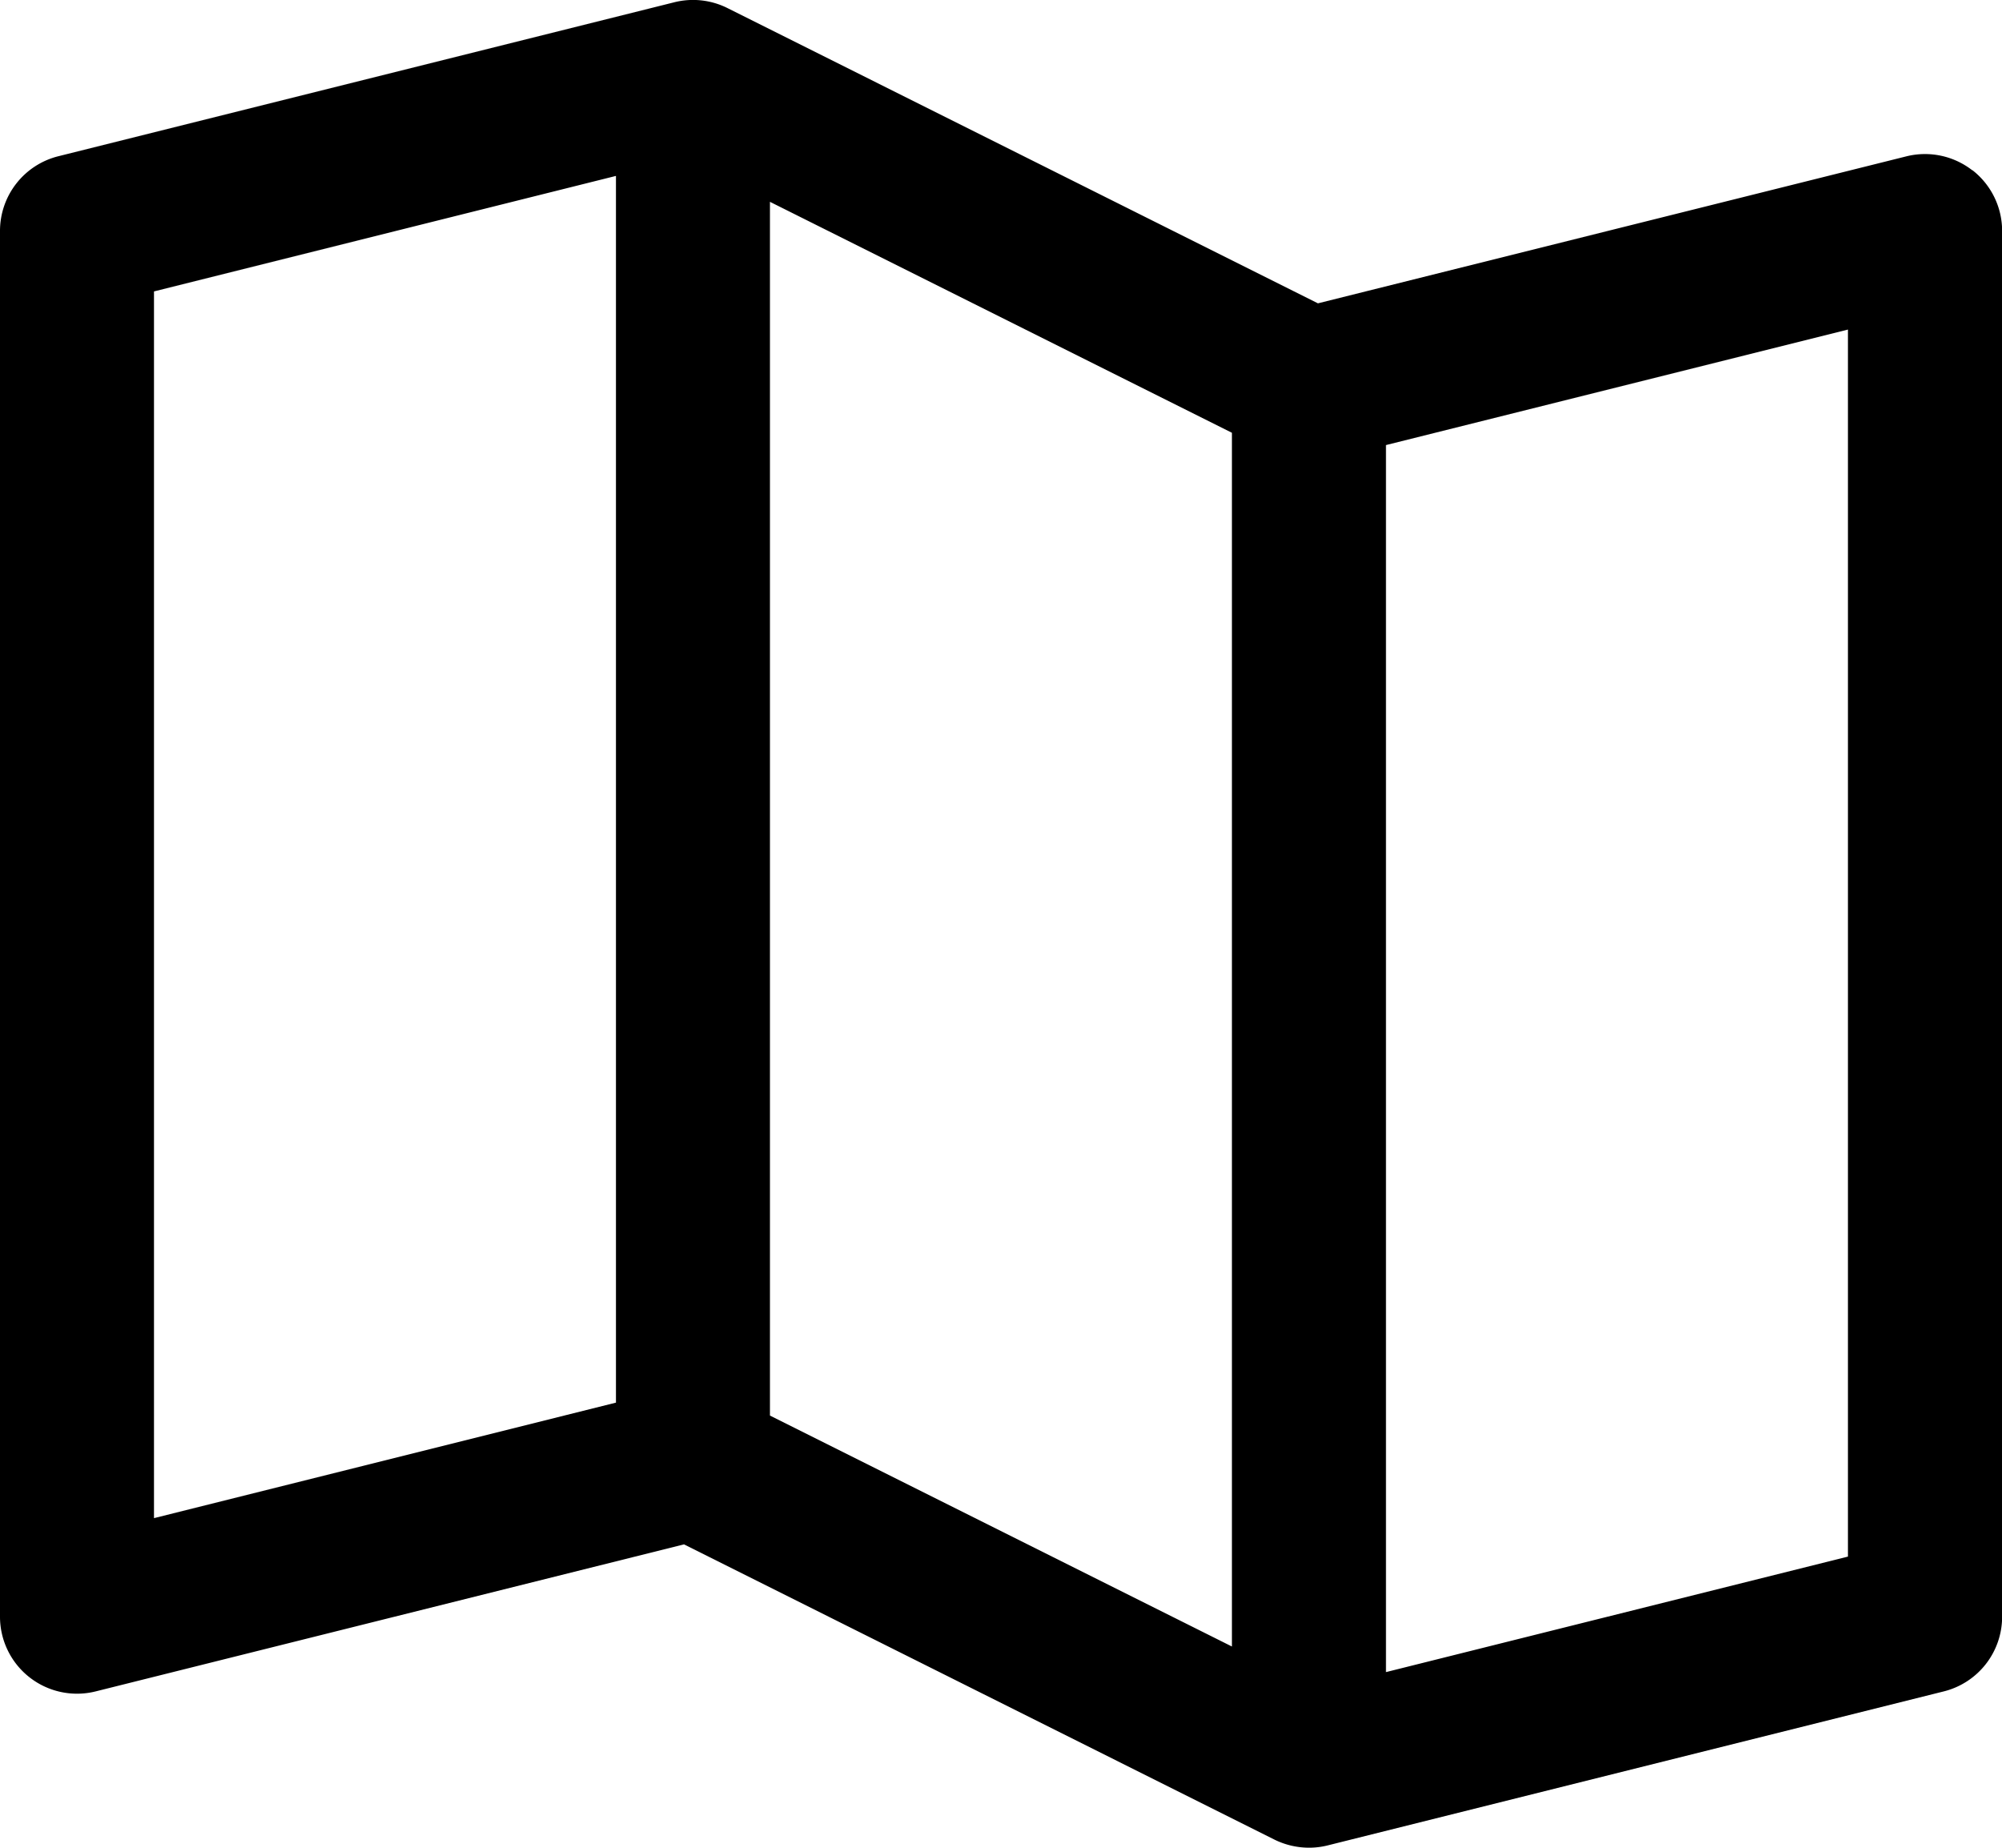 <svg xmlns="http://www.w3.org/2000/svg" width="31.748" height="29.306" viewBox="0 0 31.748 29.306">
  <path id="map-trifold" d="M55.277,34.7a1.221,1.221,0,0,0-1.047-.221L44.9,36.81l-9.364-4.683a1.221,1.221,0,0,0-.843-.092l-9.768,2.442A1.221,1.221,0,0,0,24,35.662V57.641a1.221,1.221,0,0,0,1.517,1.184l9.33-2.332,9.364,4.683a1.244,1.244,0,0,0,.546.128,1.221,1.221,0,0,0,.3-.037l9.768-2.442a1.221,1.221,0,0,0,.925-1.184V35.662a1.221,1.221,0,0,0-.47-.963Zm-19.067.5,7.326,3.663v19.25l-7.326-3.663Zm-9.768,1.421,7.326-1.832V54.245l-7.326,1.832ZM53.305,56.687l-7.326,1.832V39.058l7.326-1.832Z" transform="translate(-24 -31.999)"/>
</svg>
